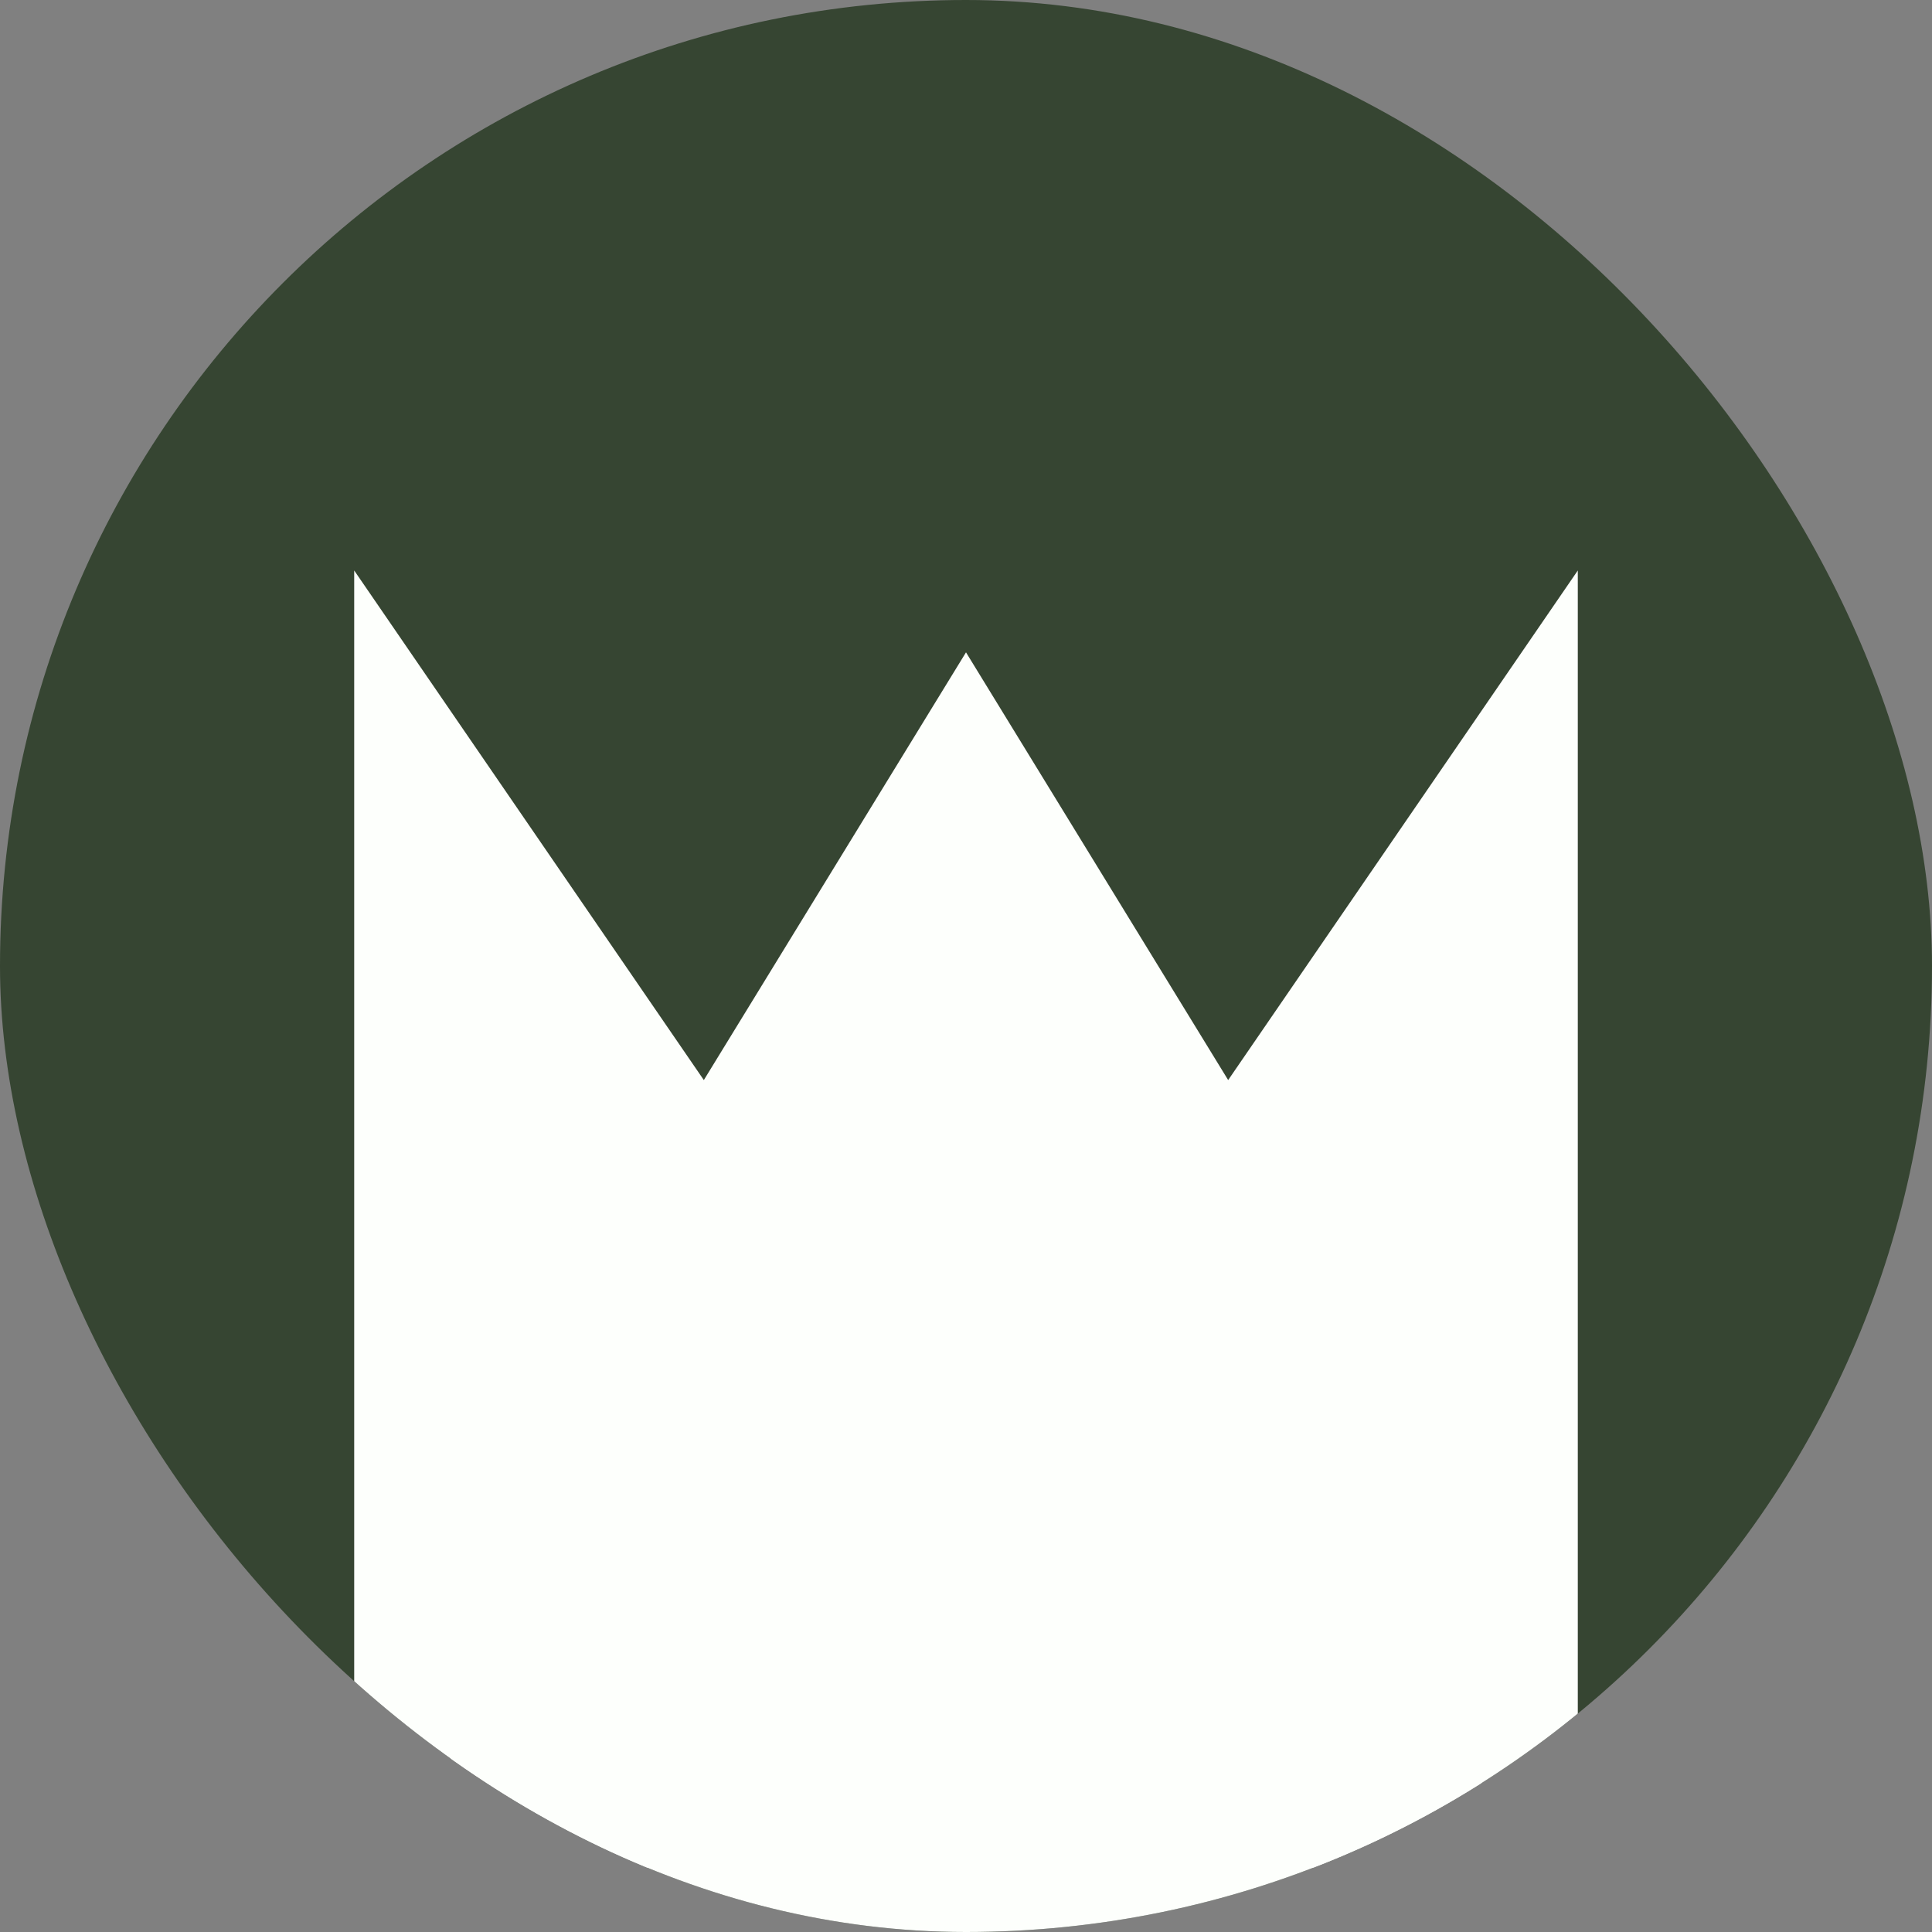 <svg width="30" height="30" viewBox="0 0 30 30" fill="none" xmlns="http://www.w3.org/2000/svg">
<rect x="0" y="0" width="30" height="30" fill="#808080" stroke="none"/>
<g clip-path="url(#clip0_9_65)">
<rect width="30" height="30" rx="15" fill="#364532"/>
<path d="M23 29H7V19.526V13.696L11 19.526L15 13L19 19.526L23 13.696V19.526V29Z" fill="#FDFFFC" stroke="#FDFFFC" stroke-width="3"/>
</g>
<defs>
<clipPath id="clip0_9_65">
<rect width="30" height="30" rx="15" fill="white"/>
</clipPath>
</defs>
</svg>
